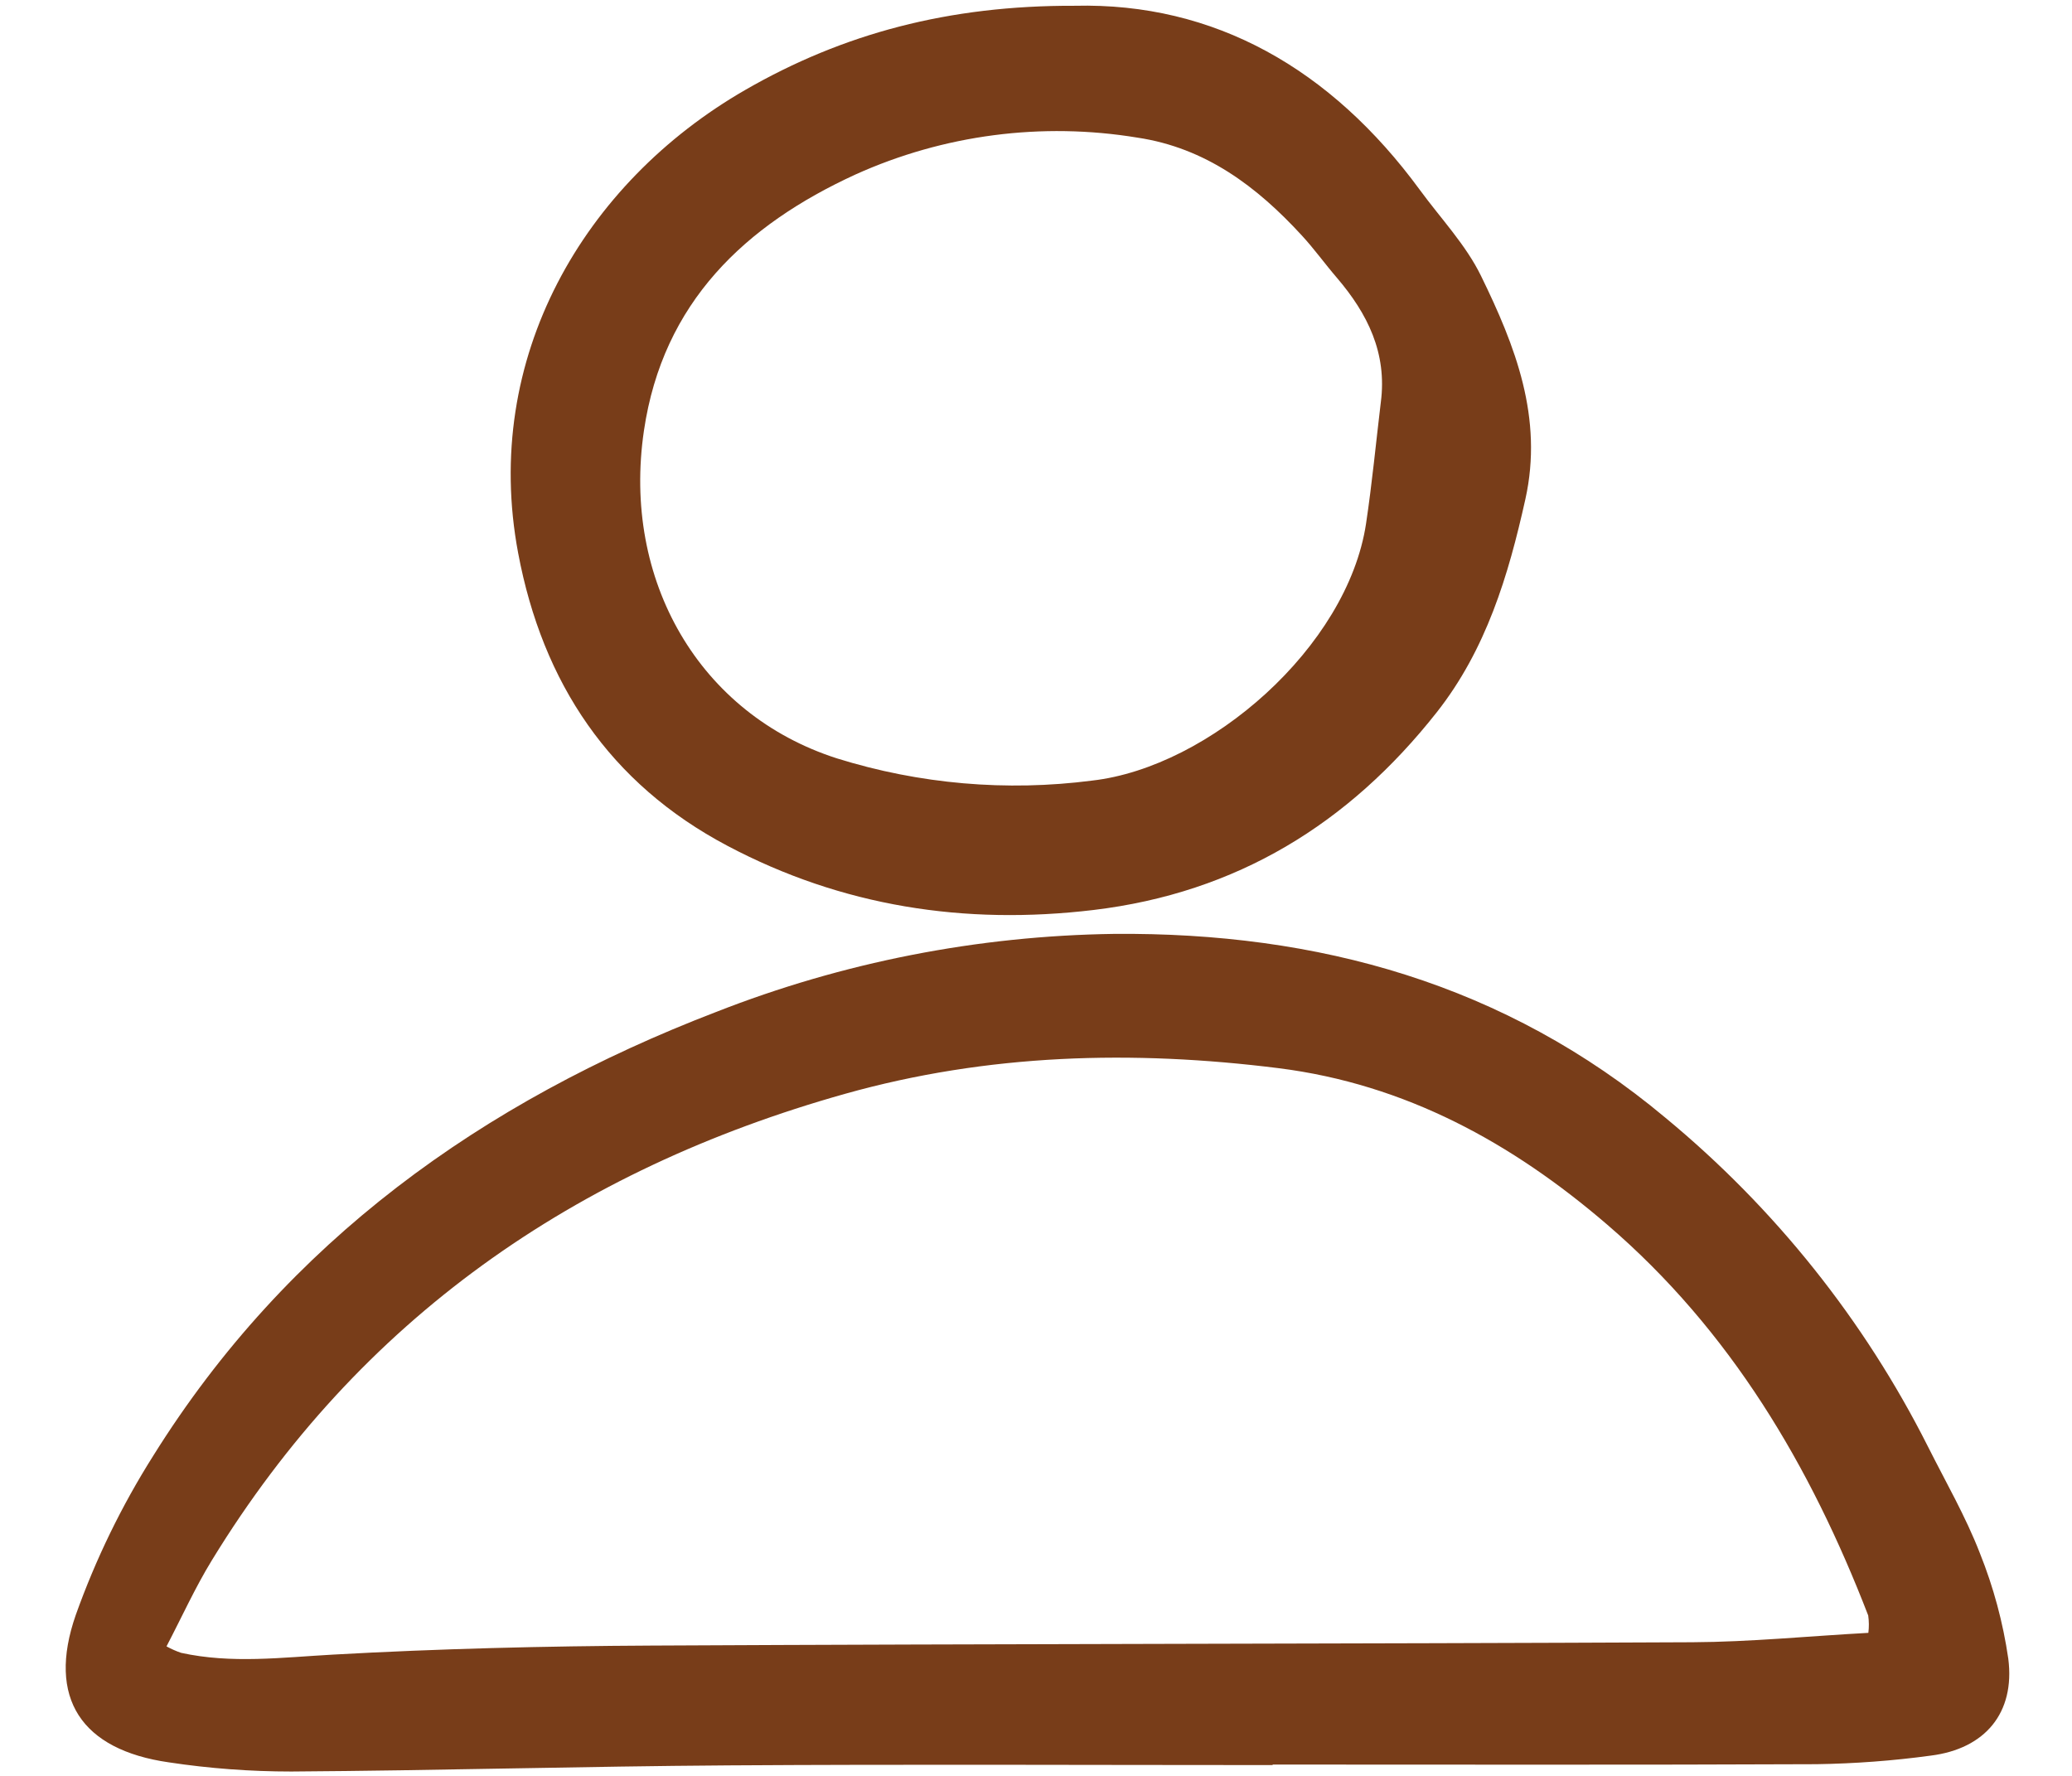 <svg width="28" height="24" viewBox="0 0 28 24" fill="none" xmlns="http://www.w3.org/2000/svg">
<g clip-path="url(#clip0_109_23)">
<path d="M17.198 23.854C14.747 23.854 12.296 23.842 9.846 23.858C7.876 23.871 5.907 23.928 3.937 23.941C3.383 23.941 2.829 23.9 2.281 23.817C1.101 23.648 0.631 22.951 1.024 21.825C1.293 21.071 1.644 20.349 2.072 19.672C3.882 16.773 6.517 14.89 9.675 13.677C11.389 13.004 13.211 12.647 15.053 12.621C17.806 12.597 20.341 13.294 22.506 15.106C23.984 16.327 25.192 17.84 26.053 19.549C26.293 20.027 26.563 20.494 26.755 20.99C26.939 21.449 27.068 21.927 27.139 22.416C27.233 23.149 26.825 23.634 26.092 23.726C25.58 23.796 25.065 23.834 24.549 23.842C22.099 23.853 19.648 23.847 17.198 23.847V23.854ZM25.248 22.067C25.258 21.989 25.257 21.91 25.246 21.832C24.465 19.81 23.387 17.983 21.72 16.551C20.435 15.446 18.993 14.652 17.28 14.436C15.306 14.188 13.351 14.24 11.421 14.782C7.771 15.808 4.859 17.827 2.865 21.083C2.638 21.453 2.458 21.852 2.25 22.25C2.313 22.284 2.379 22.314 2.447 22.337C3.13 22.487 3.811 22.399 4.5 22.361C5.931 22.281 7.366 22.246 8.8 22.239C13.49 22.215 18.18 22.216 22.87 22.194C23.651 22.19 24.43 22.112 25.248 22.067H25.248Z" fill="#783D19"/>
<path d="M14.523 0.078C16.411 0.032 17.988 0.931 19.186 2.565C19.468 2.951 19.809 3.308 20.015 3.731C20.476 4.675 20.858 5.645 20.613 6.747C20.383 7.782 20.083 8.779 19.415 9.627C18.227 11.134 16.712 12.066 14.777 12.298C13.034 12.506 11.377 12.249 9.831 11.431C8.237 10.589 7.331 9.226 7.002 7.474C6.506 4.838 7.889 2.473 10.07 1.216C11.39 0.455 12.816 0.072 14.523 0.078ZM18.66 5.435C18.746 4.77 18.48 4.239 18.067 3.755C17.905 3.567 17.76 3.364 17.592 3.182C16.985 2.521 16.292 1.998 15.371 1.86C14.079 1.647 12.753 1.82 11.561 2.358C10.07 3.042 8.958 4.085 8.702 5.819C8.403 7.841 9.449 9.652 11.31 10.249C12.425 10.597 13.602 10.699 14.76 10.549C16.344 10.368 18.208 8.744 18.46 7.077C18.542 6.532 18.594 5.982 18.66 5.434V5.435Z" fill="#783D19"/>
</g>
<defs>
<clipPath id="clip0_109_23">
<rect width="26.417" height="24" fill="white" transform="translate(0.835)"/>
</clipPath>
</defs>
</svg>
